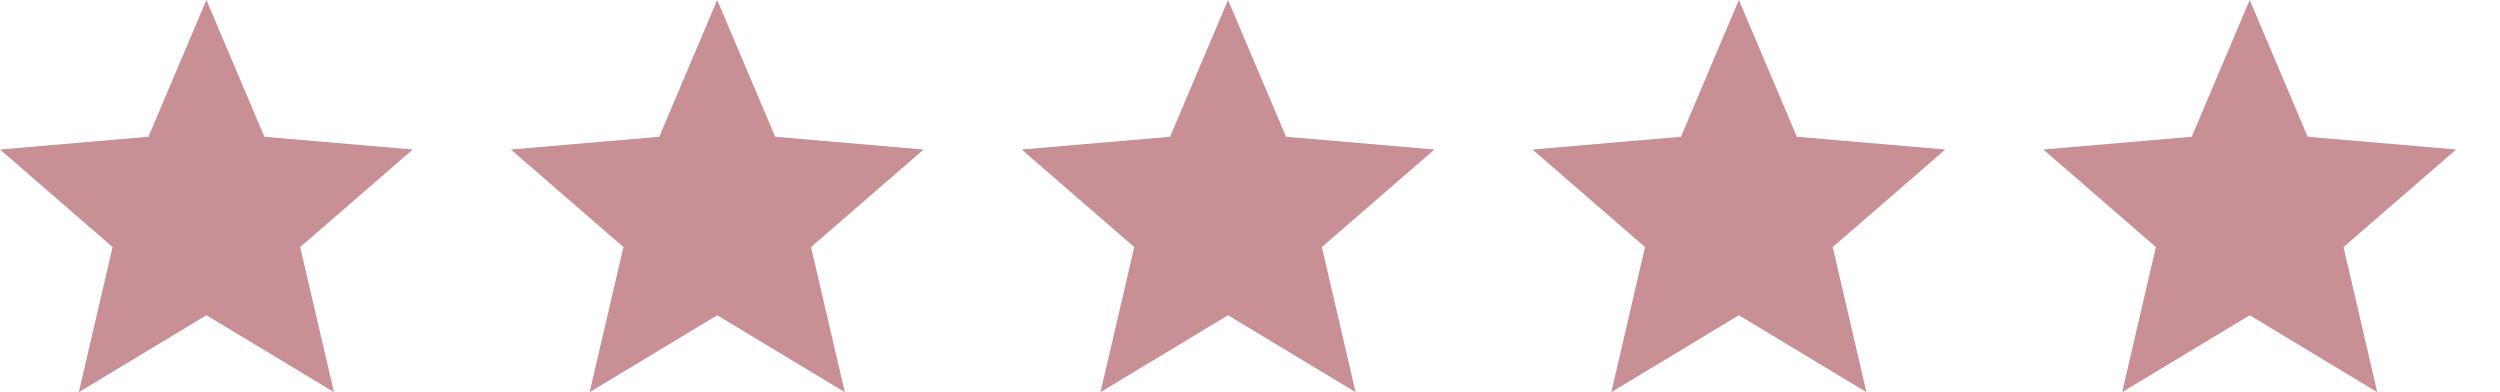 <svg xmlns="http://www.w3.org/2000/svg" fill="none" viewBox="0 0 51 8" height="8" width="51">
<path fill="#C88F95" d="M4.211 6.431L6.813 8L6.124 5.04L8.421 3.05L5.393 2.79L4.211 0L3.028 2.79L0 3.05L2.297 5.04L1.608 8L4.211 6.431Z" clip-rule="evenodd" fill-rule="evenodd"></path>
<path fill="#C88F95" d="M14.631 6.431L17.234 8L16.545 5.04L18.842 3.05L15.814 2.79L14.631 0L13.449 2.79L10.421 3.05L12.718 5.04L12.029 8L14.631 6.431Z" clip-rule="evenodd" fill-rule="evenodd"></path>
<path fill="#C88F95" d="M25.052 6.431L27.654 8L26.966 5.04L29.263 3.05L26.235 2.79L25.052 0L23.87 2.79L20.842 3.05L23.139 5.04L22.45 8L25.052 6.431Z" clip-rule="evenodd" fill-rule="evenodd"></path>
<path fill="#C88F95" d="M35.473 6.431L38.075 8L37.387 5.04L39.684 3.05L36.656 2.79L35.473 0L34.291 2.79L31.263 3.05L33.559 5.04L32.871 8L35.473 6.431Z" clip-rule="evenodd" fill-rule="evenodd"></path>
<path fill="#C88F95" d="M45.894 6.431L48.496 8L47.808 5.04L50.105 3.05L47.077 2.79L45.894 0L44.711 2.79L41.684 3.05L43.98 5.04L43.292 8L45.894 6.431Z" clip-rule="evenodd" fill-rule="evenodd"></path>
</svg>
